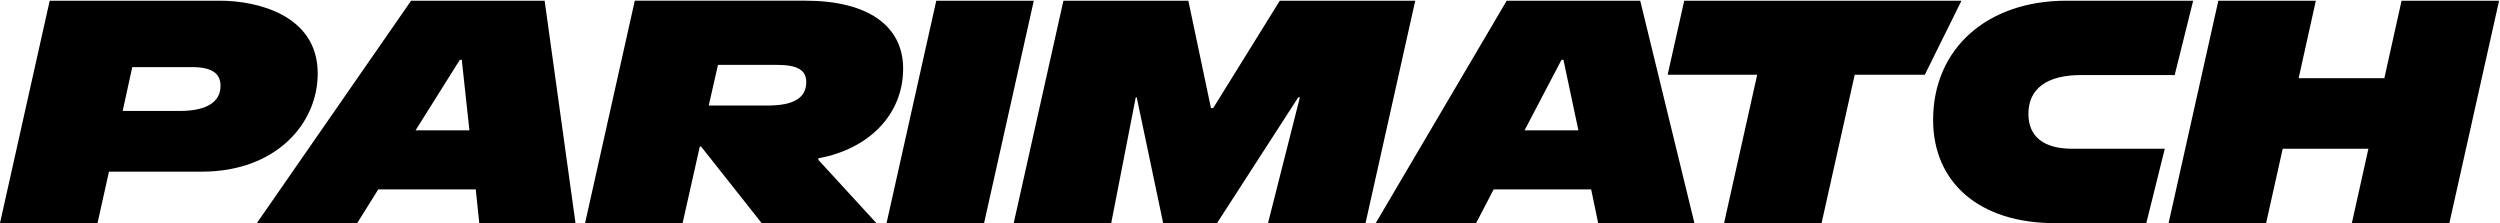 <?xml version="1.0" encoding="UTF-8"?>
<svg xmlns="http://www.w3.org/2000/svg" width="2633" height="235" viewBox="0 0 2633 235" fill="none">
  <path d="M2290.38 79.038H2191.71C2155.79 79.038 2136.32 93.427 2136.32 119.867C2136.32 143.965 2152.42 156.672 2182.63 156.672H2279.95L2260.48 234.966H2163.82L2163.84 234.991C2085.31 234.991 2035.96 192.819 2035.96 126.233C2035.96 51.281 2092.7 0.744 2176.27 0.744H2309.85L2290.38 79.038ZM231.915 0.744C268.833 0.744 334.619 14.792 334.619 77.378C334.619 130.574 290.313 180.771 212.784 180.771H114.777L102.691 234.966H-0.012L52.343 0.744H231.915ZM606.121 234.966H504.763L501.068 199.502H398.365L376.225 234.966H270.536L432.982 0.744H573.607L606.121 234.966ZM1036.43 234.966H933.729L986.084 0.744H1088.79L1036.43 234.966ZM1275.39 113.842H1277.74L1347.88 0.744H1490.54L1438.18 234.966H1335.48L1369.05 102.476H1367.36L1281.78 234.966H1225.04L1197.18 102.476H1196.18L1170.34 234.966H1067.64L1119.99 0.744H1251.57L1275.39 113.842ZM1784.56 234.966H1683.2L1675.81 199.502H1573.11L1554.64 234.966H1448.92L1586.86 0.744H1727.48L1784.56 234.966ZM2027.22 78.72H1953.38L1918.49 234.966H1815.79L1850.68 78.72H1756.37L1773.83 0.744H2065.82L2027.22 78.72ZM2439.05 0.744L2420.92 82.378H2511.2L2529.33 0.744H2632.03L2579.67 234.966H2476.97L2494.41 156.672H2404.14L2386.67 234.966H2283.97L2336.35 0.744H2439.05ZM848.138 0.715C913.581 0.715 951.184 26.813 951.184 72.326C951.184 120.522 915.269 156.985 861.911 166.693V168.376L923 234.962H802.168L738.388 154.327H737.042L718.914 234.962H616.21V234.938L668.565 0.715H848.138ZM437.655 137.282H494.39L486.341 62.988H484.311L437.655 137.282ZM1605.67 137.257H1662.38L1646.6 62.963H1644.59L1605.67 137.257ZM129.212 116.843H189.298C217.163 116.843 232.258 107.794 232.258 90.404C232.258 77.038 222.864 70.671 202.044 70.671H139.291L129.212 116.843ZM746.437 111.156H808.187C836.052 111.156 849.141 103.131 849.141 86.399C849.141 74.009 840.088 68.326 818.608 68.326H756.174L746.437 111.156Z" fill="black"></path>
</svg>
